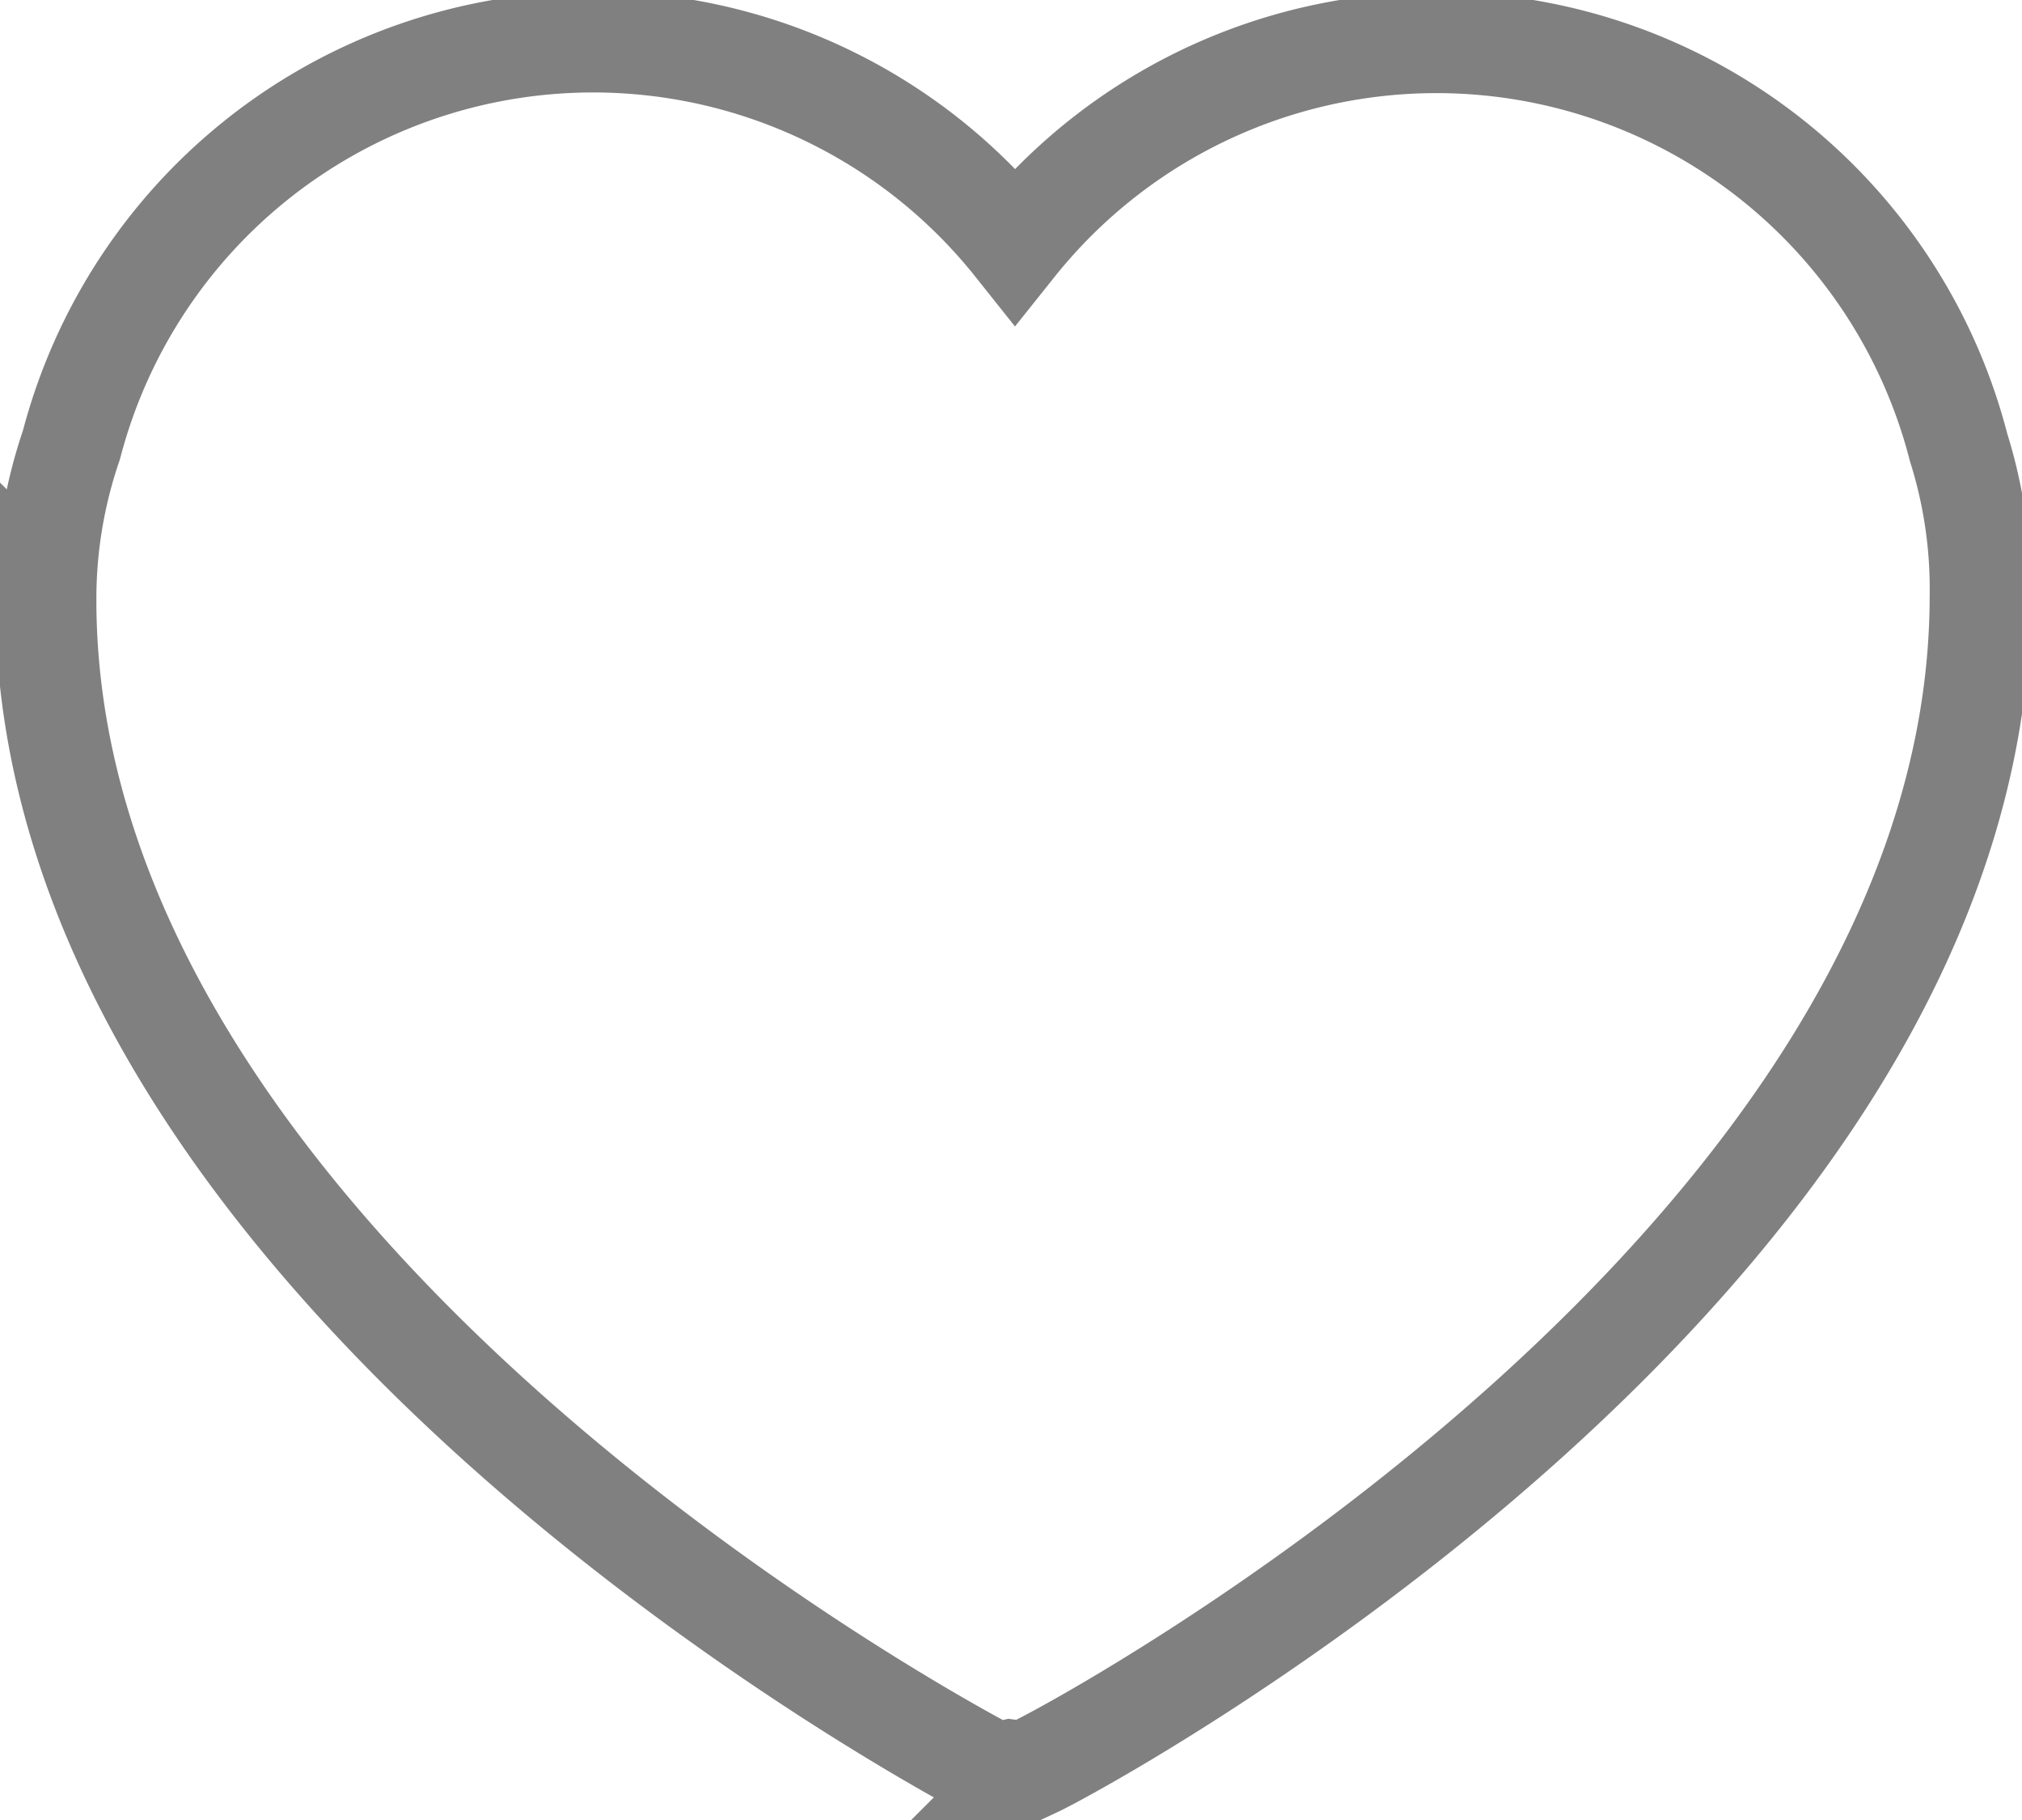 <svg xmlns="http://www.w3.org/2000/svg" width="15" height="13.5" viewBox="0 0 15 13.5"><defs><style>.cls-1{fill:none;stroke:gray;stroke-miterlimit:10;stroke-width:0.75px;}</style></defs><title>ic_heart</title><g id="Layer_2" data-name="Layer 2"><g id="Layer_1-2" data-name="Layer 1"><path class="cls-1" d="M7.5,13.13a.34.34,0,0,1-.16,0c-.29-.15-7-3.73-7-8.68A3.52,3.52,0,0,1,.53,3.3a4,4,0,0,1,7-1.48,4,4,0,0,1,7,1.5,3.49,3.49,0,0,1,.16,1.1c0,4.94-6.68,8.53-7,8.68A.34.34,0,0,1,7.5,13.13Z"/></g></g></svg>